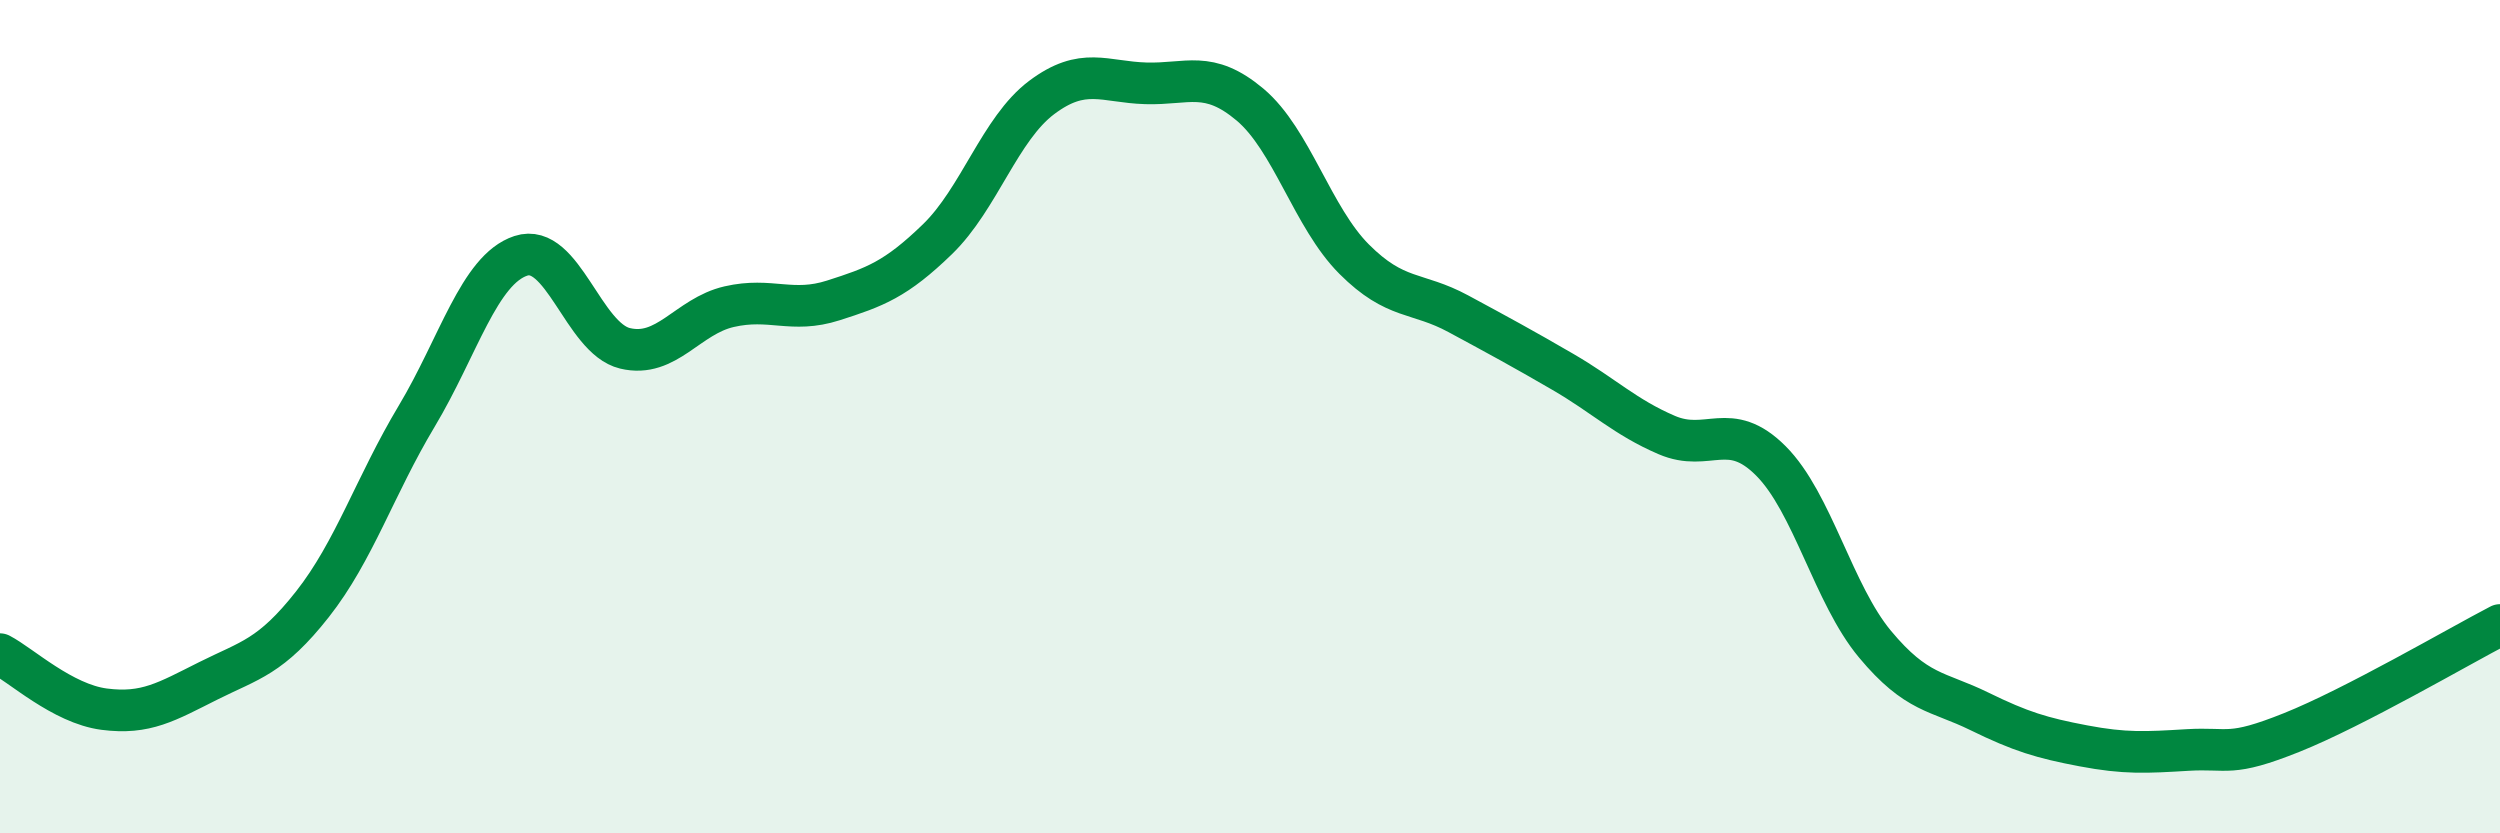 
    <svg width="60" height="20" viewBox="0 0 60 20" xmlns="http://www.w3.org/2000/svg">
      <path
        d="M 0,15.7 C 0.5,15.96 1.5,16.89 2.5,17.02 C 3.5,17.15 4,16.84 5,16.34 C 6,15.84 6.5,15.77 7.5,14.5 C 8.5,13.23 9,11.66 10,9.99 C 11,8.32 11.5,6.47 12.5,6.14 C 13.5,5.81 14,8.12 15,8.36 C 16,8.6 16.5,7.59 17.5,7.36 C 18.5,7.13 19,7.53 20,7.21 C 21,6.89 21.5,6.71 22.5,5.74 C 23.5,4.77 24,3.09 25,2.34 C 26,1.59 26.5,1.97 27.5,2 C 28.5,2.03 29,1.67 30,2.51 C 31,3.35 31.5,5.22 32.5,6.22 C 33.5,7.22 34,6.99 35,7.53 C 36,8.07 36.5,8.34 37.5,8.92 C 38.5,9.5 39,10.01 40,10.44 C 41,10.87 41.5,10.06 42.5,11.06 C 43.5,12.06 44,14.26 45,15.46 C 46,16.66 46.5,16.58 47.5,17.07 C 48.5,17.56 49,17.71 50,17.9 C 51,18.09 51.5,18.06 52.5,18 C 53.5,17.94 53.5,18.18 55,17.58 C 56.5,16.98 59,15.52 60,15L60 20L0 20Z"
        fill="#008740"
        opacity="0.1"
        stroke-linecap="round"
        stroke-linejoin="round"
      />
      <path
        d="M 0,15.7 C 0.5,15.96 1.5,16.89 2.5,17.02 C 3.5,17.15 4,16.84 5,16.34 C 6,15.84 6.5,15.77 7.5,14.5 C 8.5,13.23 9,11.66 10,9.99 C 11,8.32 11.5,6.47 12.5,6.14 C 13.5,5.81 14,8.12 15,8.36 C 16,8.6 16.5,7.59 17.5,7.36 C 18.5,7.13 19,7.53 20,7.21 C 21,6.89 21.5,6.71 22.5,5.74 C 23.5,4.77 24,3.09 25,2.34 C 26,1.59 26.5,1.97 27.5,2 C 28.5,2.03 29,1.67 30,2.51 C 31,3.35 31.5,5.22 32.5,6.22 C 33.5,7.22 34,6.99 35,7.53 C 36,8.07 36.5,8.34 37.5,8.92 C 38.5,9.5 39,10.01 40,10.44 C 41,10.87 41.5,10.06 42.5,11.06 C 43.5,12.06 44,14.26 45,15.46 C 46,16.66 46.5,16.58 47.5,17.07 C 48.5,17.56 49,17.71 50,17.9 C 51,18.09 51.5,18.06 52.5,18 C 53.5,17.94 53.5,18.18 55,17.58 C 56.5,16.98 59,15.52 60,15"
        stroke="#008740"
        stroke-width="1"
        fill="none"
        stroke-linecap="round"
        stroke-linejoin="round"
      />
    </svg>
  
